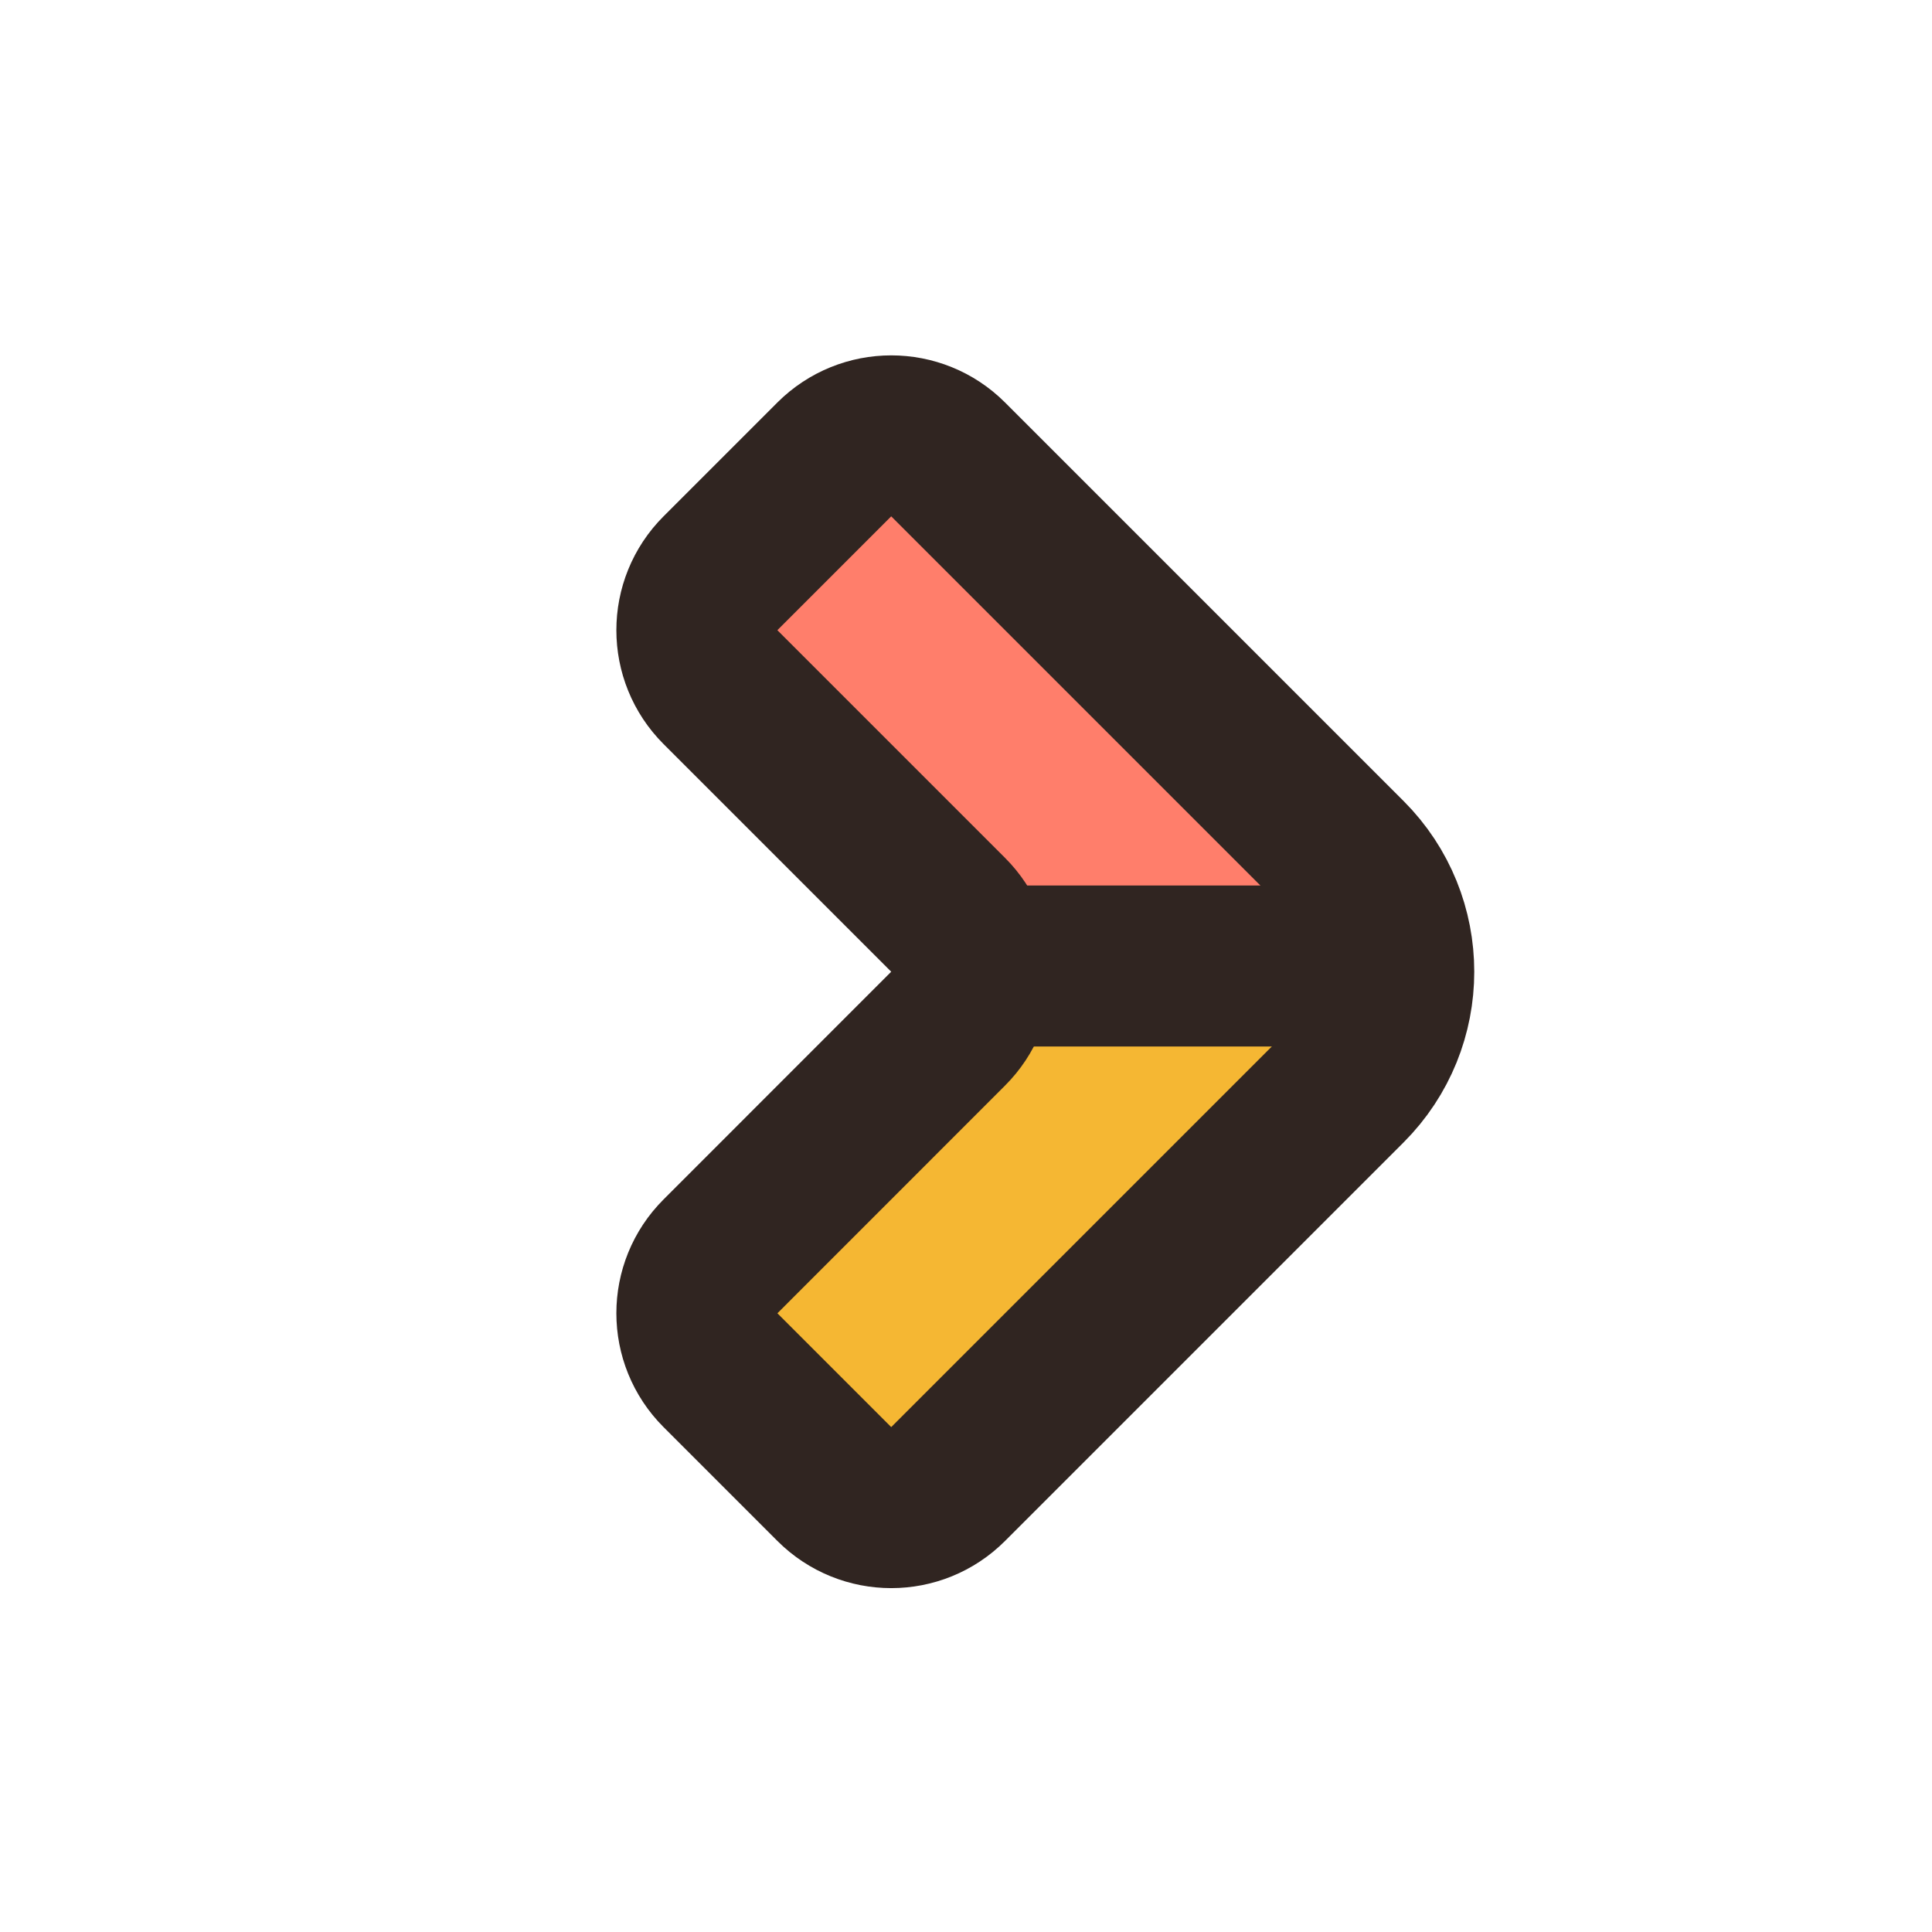 <svg width="24" height="24" viewBox="0 0 24 24" fill="none" xmlns="http://www.w3.org/2000/svg">
<rect width="24" height="24" fill="white"/>
<path d="M13.192 17.021L11.778 18.435C11.388 18.826 10.755 18.826 10.364 18.435L8.95 17.021C8.559 16.63 8.559 15.997 8.95 15.607L11.778 12.778C12.169 12.388 12.169 11.755 11.778 11.364L8.95 8.536C8.559 8.145 8.559 7.512 8.95 7.121L10.364 5.707C10.755 5.317 11.388 5.317 11.778 5.707L13.192 7.121L15.314 9.243C16.876 10.805 16.876 13.337 15.314 14.899L13.192 17.021Z" fill="#F5B733"/>
<path d="M12.069 12H16.485C16.467 11 16.077 10.006 15.314 9.243L11.778 5.707C11.388 5.317 10.755 5.317 10.364 5.707L8.95 7.121C8.559 7.512 8.559 8.145 8.95 8.536L11.778 11.364C11.955 11.541 12.052 11.768 12.069 12Z" fill="#FF7E6B"/>
<path d="M13.192 17.021L11.778 18.435C11.388 18.826 10.755 18.826 10.364 18.435L8.95 17.021C8.559 16.63 8.559 15.997 8.95 15.607L11.778 12.778C12.169 12.388 12.169 11.755 11.778 11.364L8.95 8.536C8.559 8.145 8.559 7.512 8.95 7.121L10.364 5.707C10.755 5.317 11.388 5.317 11.778 5.707L13.192 7.121L16.728 10.657C17.509 11.438 17.509 12.704 16.728 13.485L13.192 17.021Z" stroke="#302521" stroke-width="2"/>
<path d="M12 12H17" stroke="#302521" stroke-width="2"/>
</svg>
